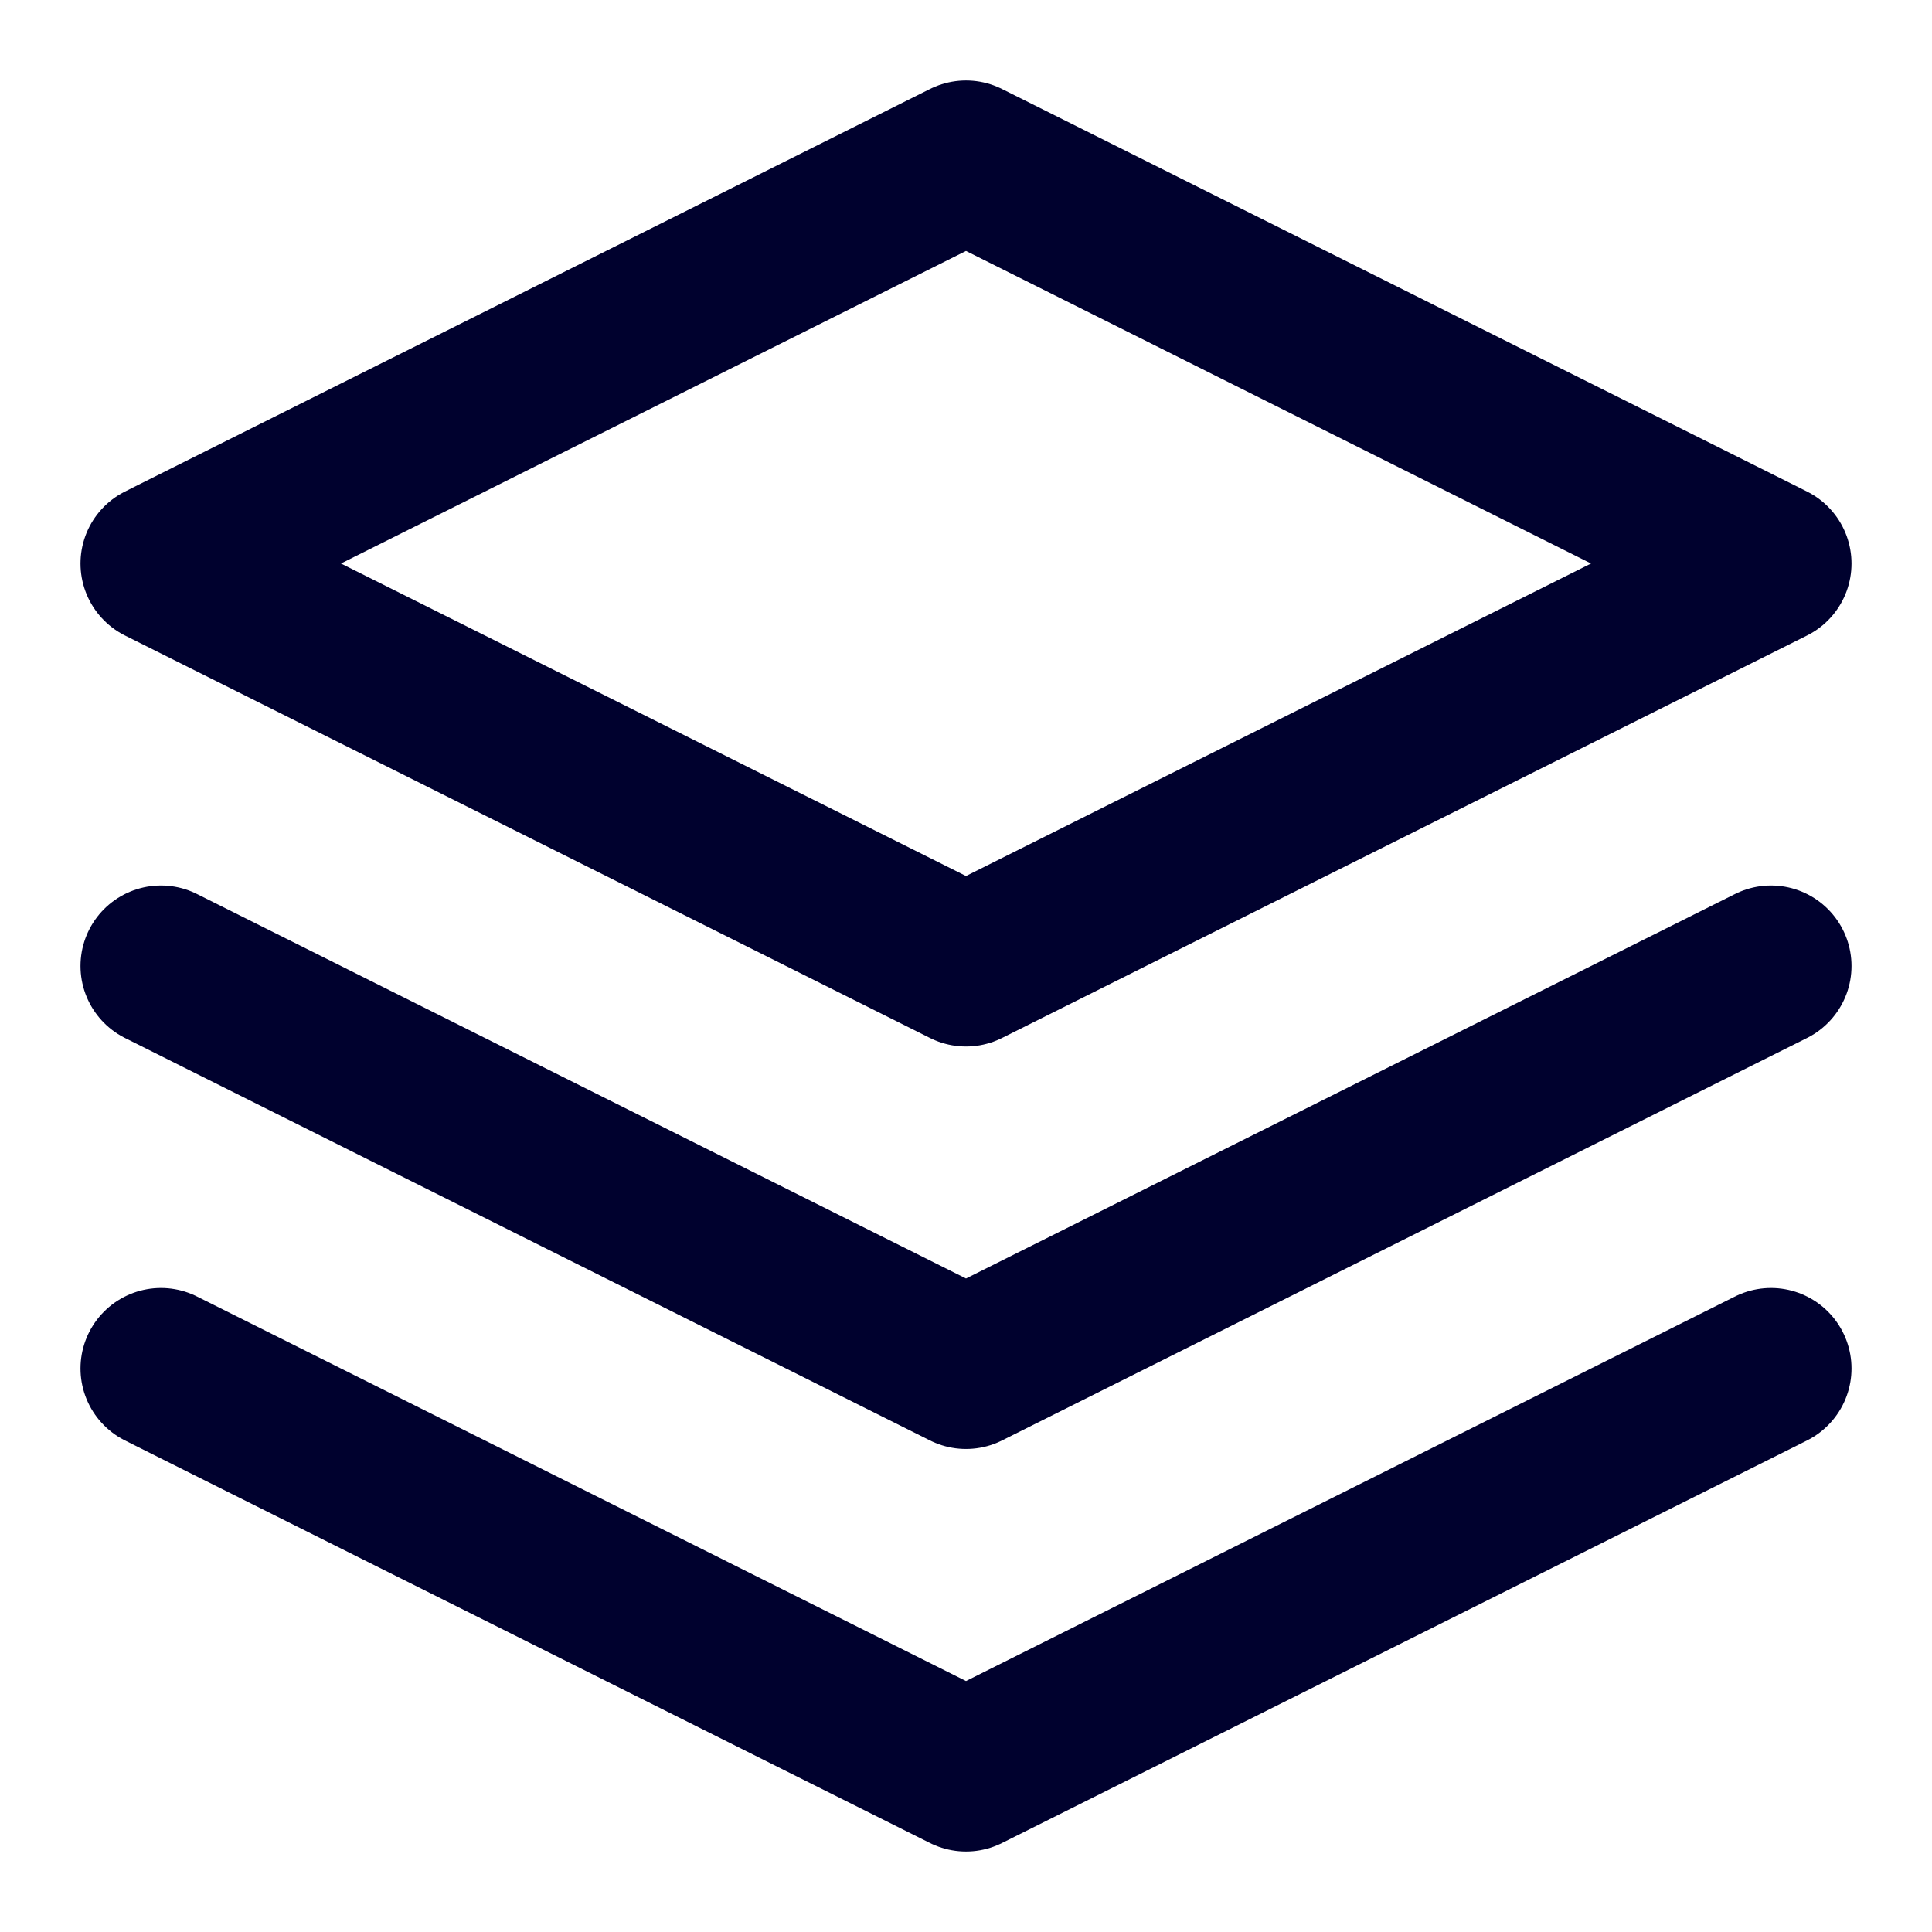 <svg width="28" height="28" viewBox="0 0 28 28" fill="none" xmlns="http://www.w3.org/2000/svg">
<path d="M14 2.333L2.333 8.167L14 14L25.667 8.167L14 2.333Z" stroke="#00012E" stroke-width="2.333" stroke-linecap="round" stroke-linejoin="round"/>
<path d="M2.333 19.833L14 25.667L25.667 19.833" stroke="#00012E" stroke-width="2.333" stroke-linecap="round" stroke-linejoin="round"/>
<path d="M2.333 14L14 19.833L25.667 14" stroke="#00012E" stroke-width="2.333" stroke-linecap="round" stroke-linejoin="round"/>
</svg>

